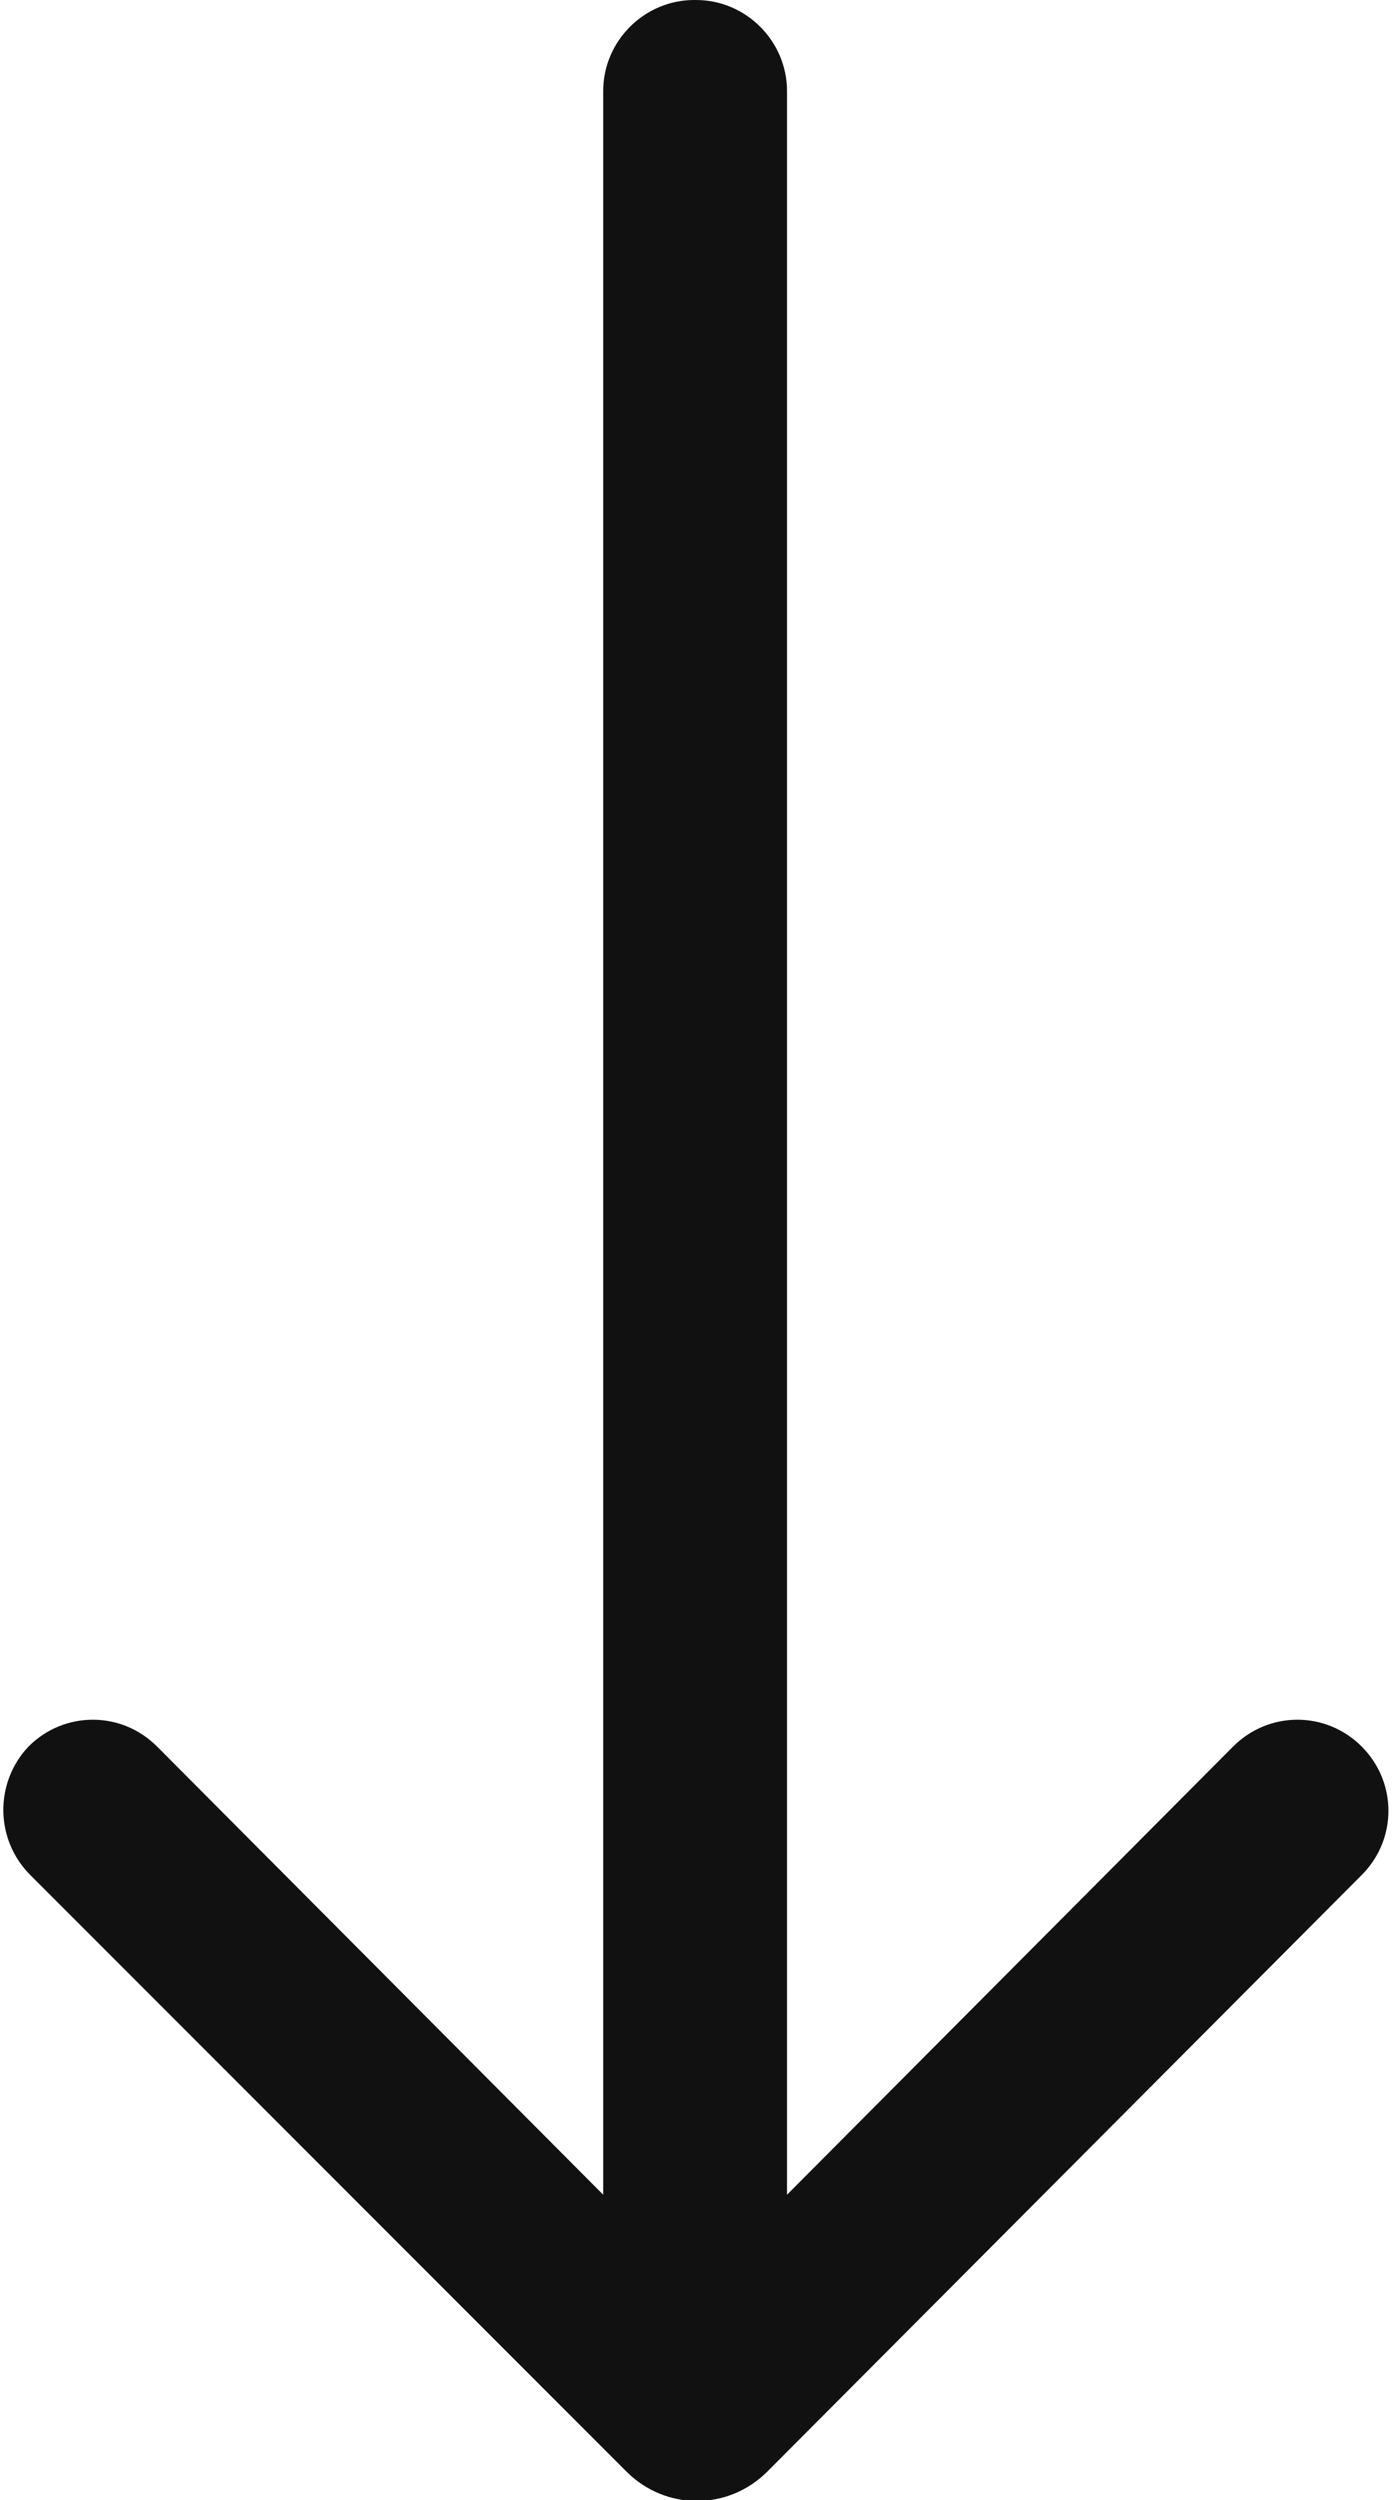 <?xml version="1.0" encoding="utf-8"?>
<!-- Generator: Adobe Illustrator 27.6.1, SVG Export Plug-In . SVG Version: 6.00 Build 0)  -->
<svg version="1.1" id="Layer_1" xmlns="http://www.w3.org/2000/svg" xmlns:xlink="http://www.w3.org/1999/xlink" x="0px" y="0px"
	 viewBox="0 0 78 140" style="enable-background:new 0 0 78 140;" xml:space="preserve">
<style type="text/css">
	.st0{fill:#111111;}
</style>
<path class="st0" d="M1.7,105l33.4,33.4c2.2,2.2,5.7,2.2,7.9,0L76.3,105c2-2,2-5.2,0-7.2l0,0c-2-2-5.2-2-7.2,0l-25,25.1V5.1
	C44.1,2.3,41.8,0,39,0h-0.1c-2.8,0-5.1,2.3-5.1,5.1v117.8l-25-25.1c-2-2-5.2-2-7.2,0l0,0C-0.3,99.8-0.3,103,1.7,105z"/>
</svg>
